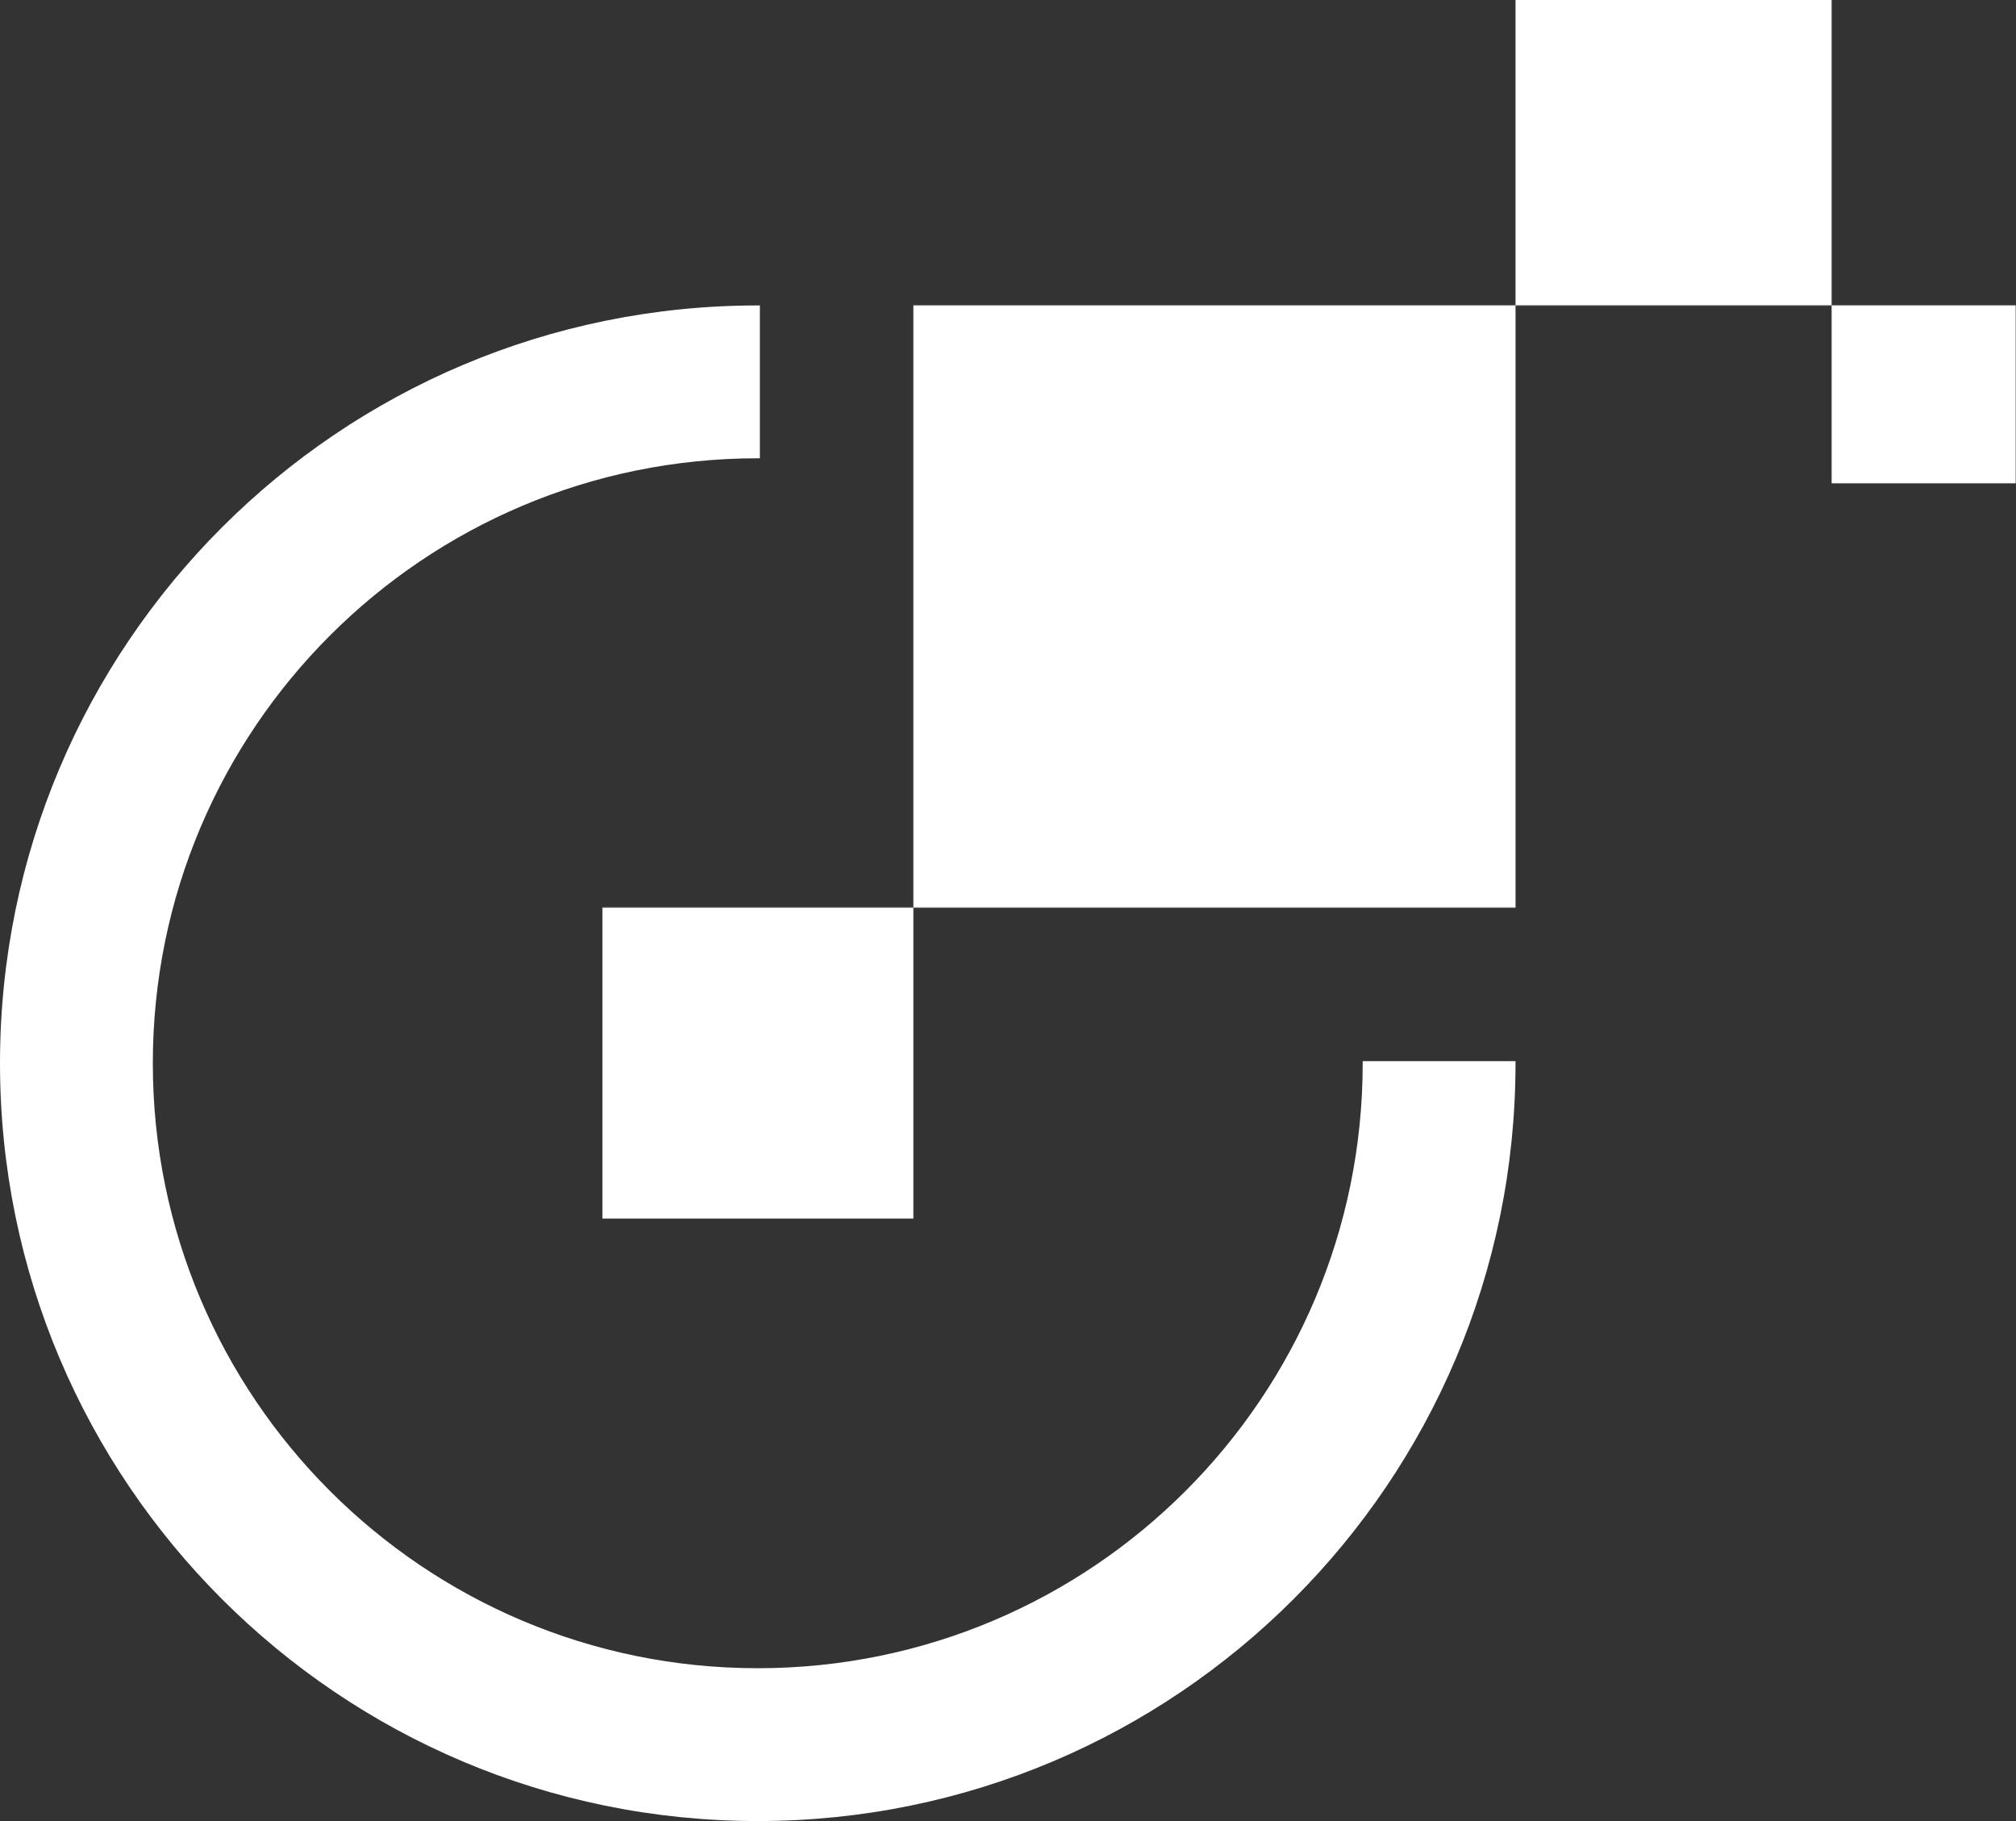 <?xml version="1.0" encoding="UTF-8"?> <svg xmlns="http://www.w3.org/2000/svg" width="2492" height="2251" viewBox="0 0 2492 2251" fill="none"><rect x="0" y="0" width="2492" height="2251" fill="#333333" stroke="none"/><mask id="mask0_2529_252" style="mask-type:luminance" maskUnits="userSpaceOnUse" x="744" y="0" width="1748" height="1507"><path d="M2491.78 597.375V377.45H2264.11V0H1873.38V377.45H1129.03V1121.77H744.387V1506.44H1129.03V1121.77H1873.38V377.45H2264.11V597.375H2491.78Z" fill="white"></path></mask><g mask="url(#mask0_2529_252)"><path d="M2491.78 0H744.387V1506.44H2491.78V0Z" fill="white"></path></g><path fill-rule="evenodd" clip-rule="evenodd" d="M936.659 566.438C523.694 566.438 188.911 901.218 188.911 1314.18C188.911 1727.11 523.694 2061.93 936.659 2061.93C1349.66 2061.93 1684.44 1727.11 1684.44 1314.18C1684.44 1313.32 1684.44 1312.47 1684.44 1311.61H1873.35C1873.35 1312.47 1873.35 1313.32 1873.35 1314.18C1873.35 1831.48 1453.99 2250.83 936.659 2250.83C419.358 2250.83 0 1831.48 0 1314.18C0 796.884 419.358 377.527 936.659 377.527C937.547 377.527 938.433 377.527 939.29 377.527V566.438C938.434 566.438 937.547 566.438 936.659 566.438Z" fill="white"></path></svg> 